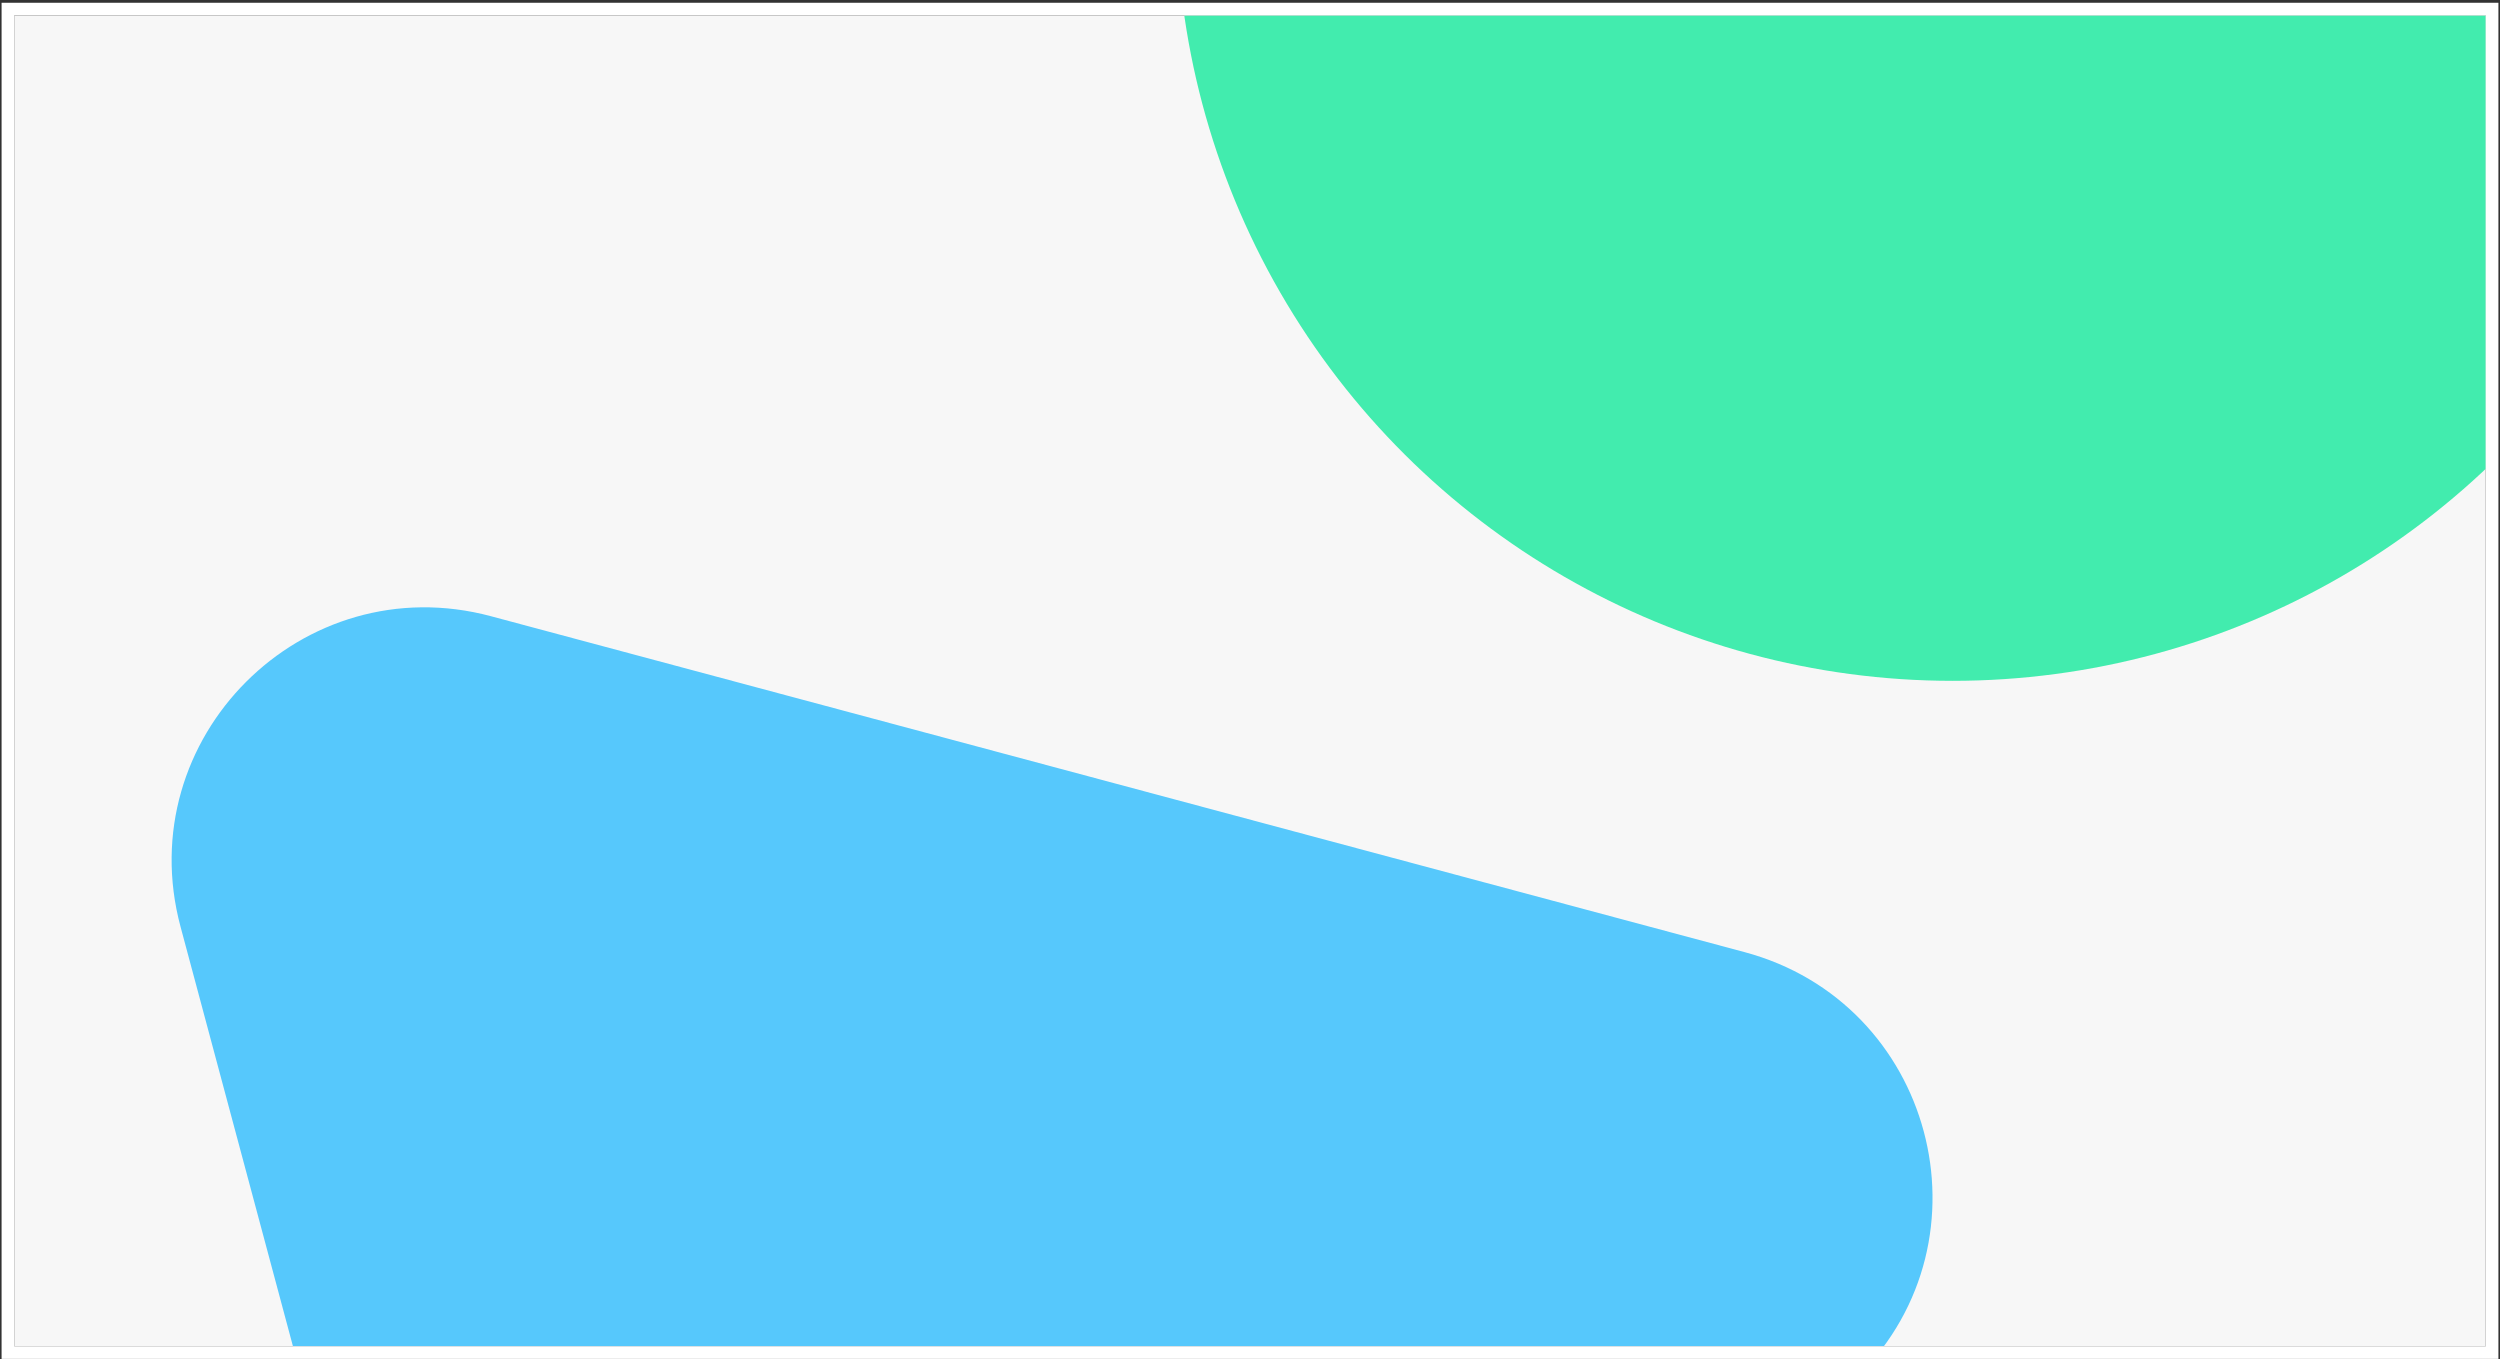 <svg width="789" height="429" viewBox="0 0 789 429" fill="none" xmlns="http://www.w3.org/2000/svg">
<rect x="0" y="0" width="789" height="429" fill="#333333" stroke="none"/>
<g clip-path="url(#clip0_2114_651)">
<rect x="4.5" y="4.872" width="780" height="420" fill="#F7F7F7"/>
<circle cx="245" cy="245" r="245" transform="matrix(-6.79865e-09 -1 -1 6.79865e-09 861.249 214.872)" fill="#42ECAE"/>
<path d="M56.973 292.458C41.034 232.973 95.467 178.539 154.953 194.479L550.563 300.482C610.048 316.421 629.972 390.778 586.426 434.324L296.819 723.931C253.273 767.478 178.916 747.554 162.977 688.068L56.973 292.458Z" fill="#56C8FC"/>
</g>
<rect x="2.5" y="2.872" width="784" height="424" stroke="white" stroke-width="4"/>
<defs>
<clipPath id="clip0_2114_651">
<rect x="4.5" y="4.872" width="780" height="420" fill="white"/>
</clipPath>
</defs>
</svg>
